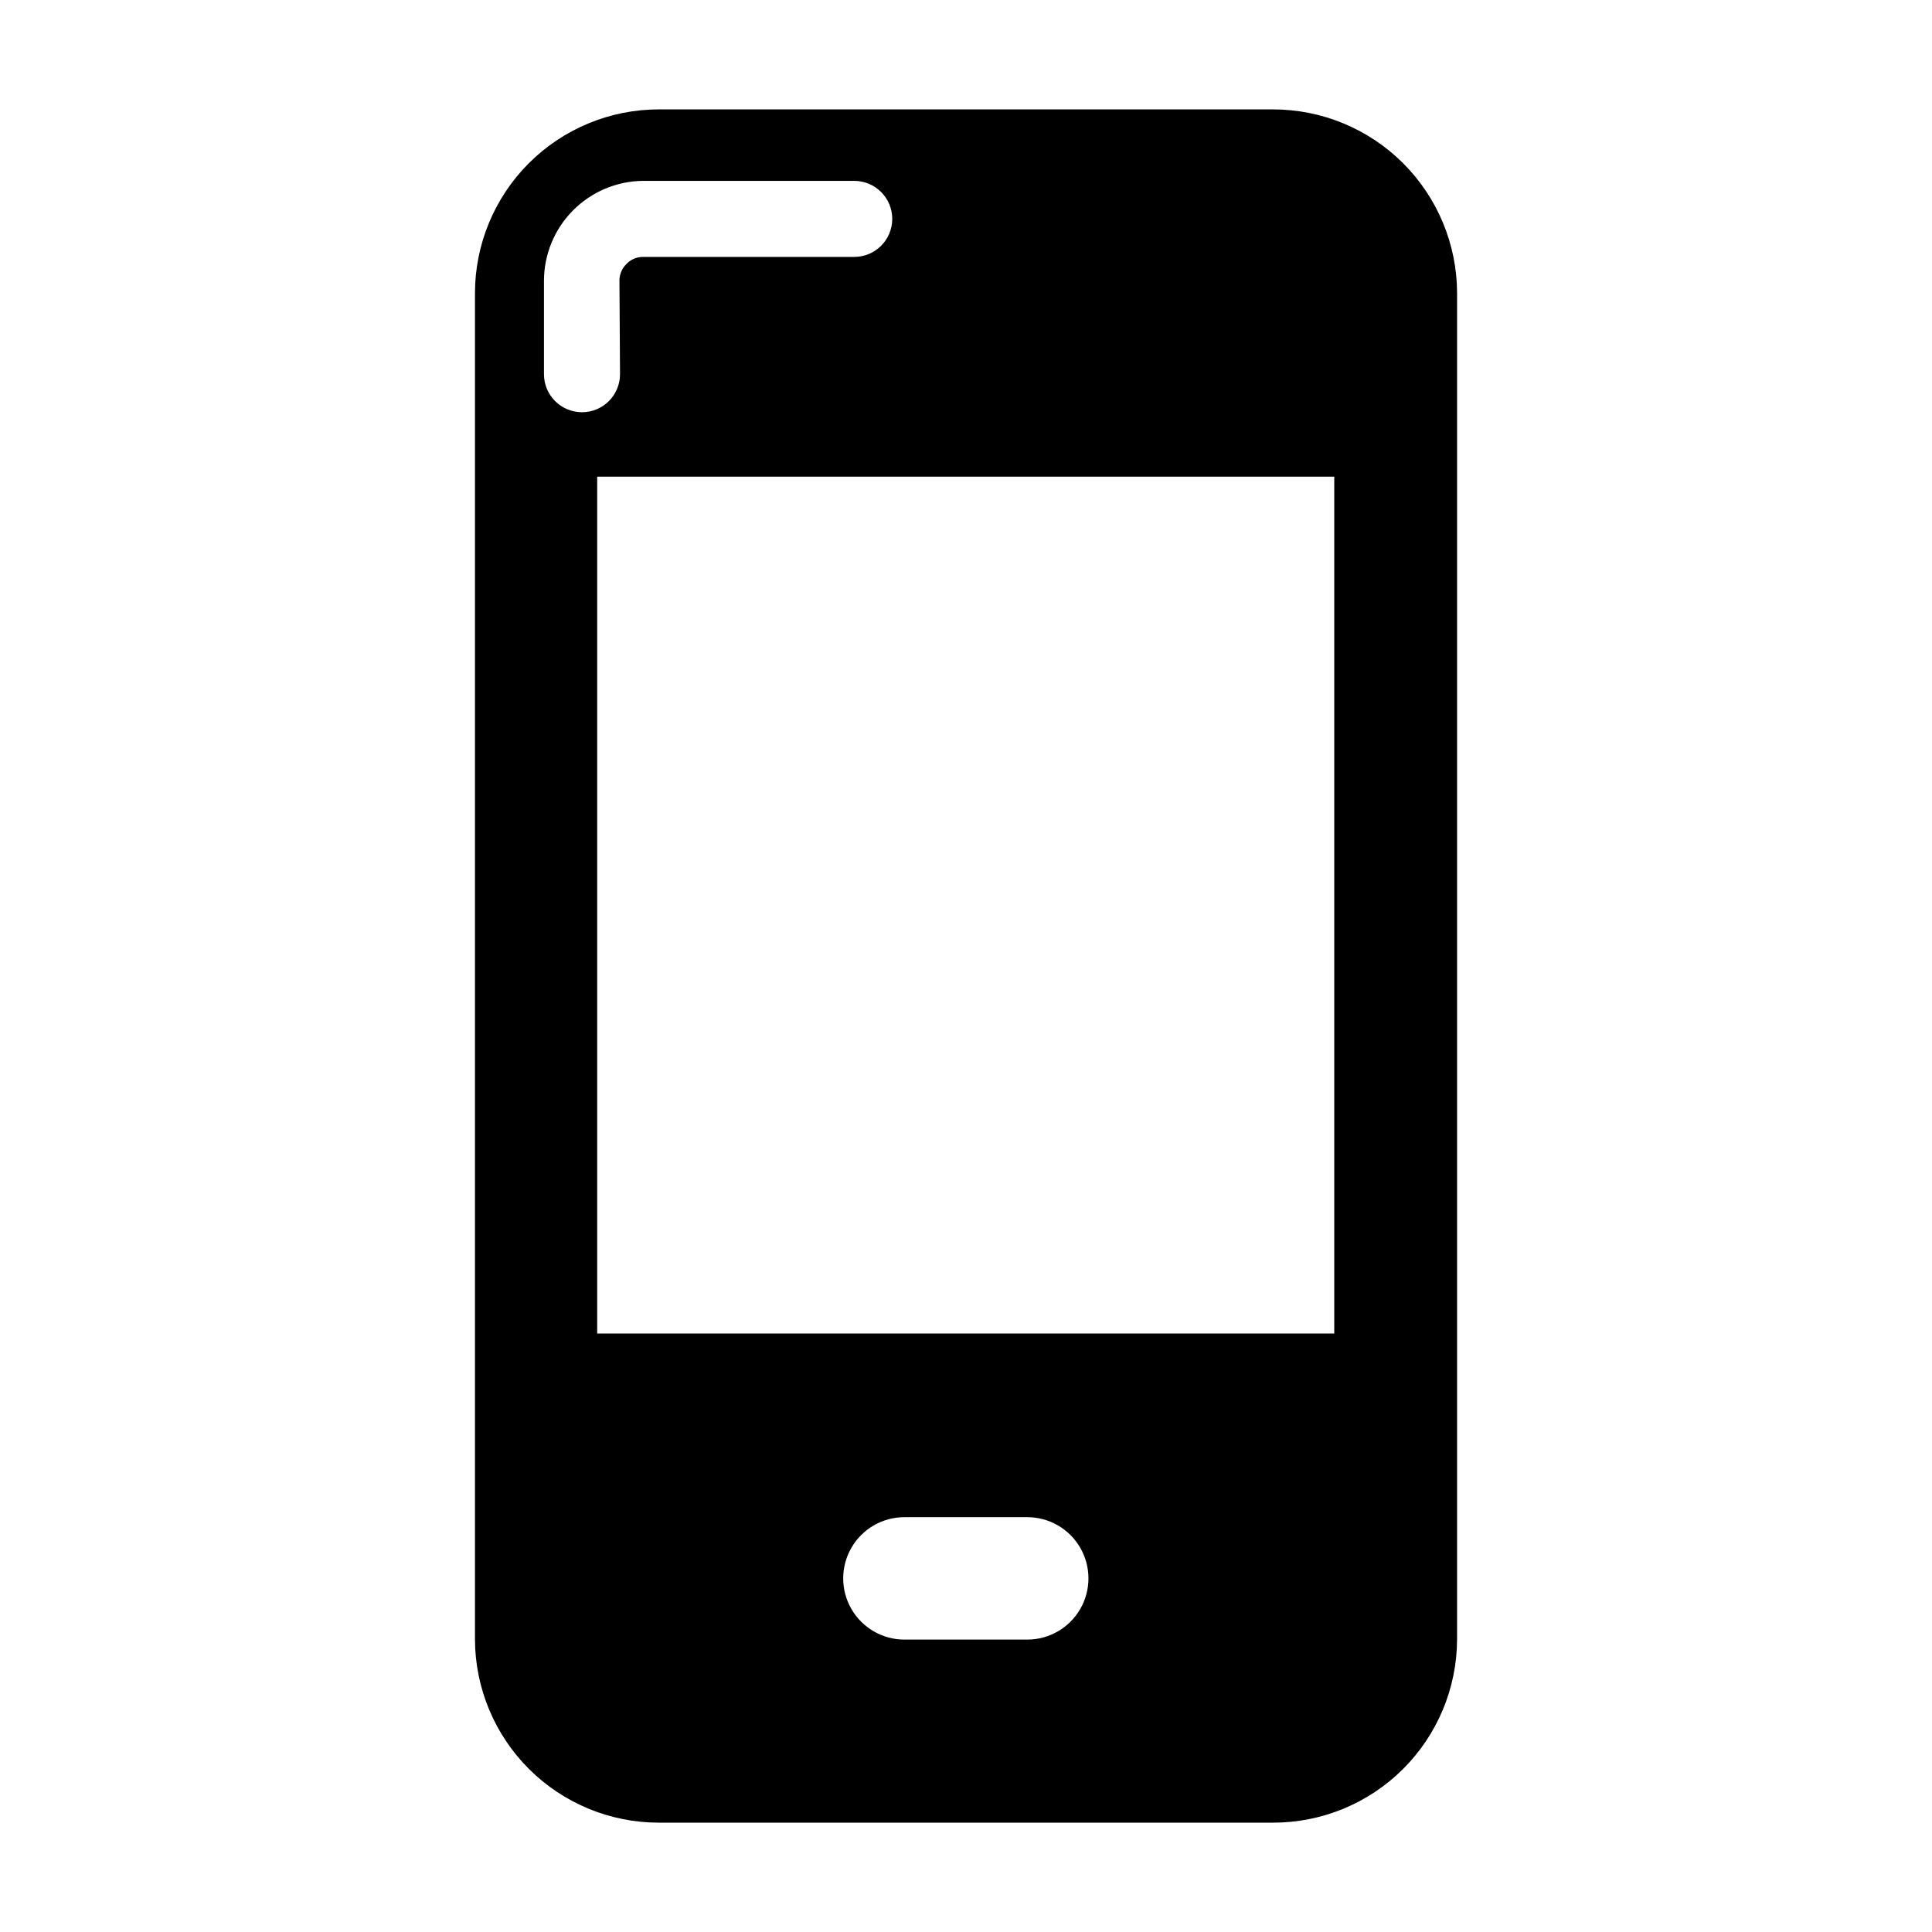 <?xml version="1.0" encoding="UTF-8"?>
<!-- Uploaded to: ICON Repo, www.svgrepo.com, Generator: ICON Repo Mixer Tools -->
<svg fill="#000000" width="800px" height="800px" version="1.1" viewBox="144 144 512 512" xmlns="http://www.w3.org/2000/svg">
 <path d="m497.59 497.39h-195.33v-227.07h195.33zm-189.28-254.22c0 2.672-1.062 5.234-2.949 7.125-1.891 1.887-4.453 2.949-7.125 2.949-5.566 0-10.078-4.512-10.078-10.074v-24.84c0.027-6.957 2.789-13.629 7.691-18.566 4.902-4.941 11.547-7.754 18.508-7.832h56.023c5.562 0 10.074 4.512 10.074 10.074 0 5.566-4.512 10.078-10.074 10.078h-56.023c-1.641 0.004-3.203 0.676-4.332 1.863-1.156 1.129-1.828 2.668-1.867 4.281zm107.92 335.34h-32.547c-5.797 0-11.152-3.094-14.051-8.113s-2.898-11.203 0-16.223c2.898-5.019 8.254-8.109 14.051-8.109h32.547c5.793 0 11.148 3.09 14.047 8.109 2.898 5.019 2.898 11.203 0 16.223-2.898 5.019-8.254 8.113-14.047 8.113zm65.09-405.52h-162.78c-12.902 0.016-25.273 5.148-34.398 14.27-9.125 9.125-14.254 21.496-14.27 34.398v356.85c0.055 12.875 5.203 25.207 14.324 34.301 9.121 9.09 21.469 14.199 34.344 14.215h162.78c12.906 0.027 25.293-5.066 34.445-14.164 9.152-9.094 14.32-21.449 14.375-34.352v-356.85c-0.027-12.926-5.184-25.309-14.336-34.438-9.156-9.125-21.559-14.242-34.484-14.23z"/>
</svg>